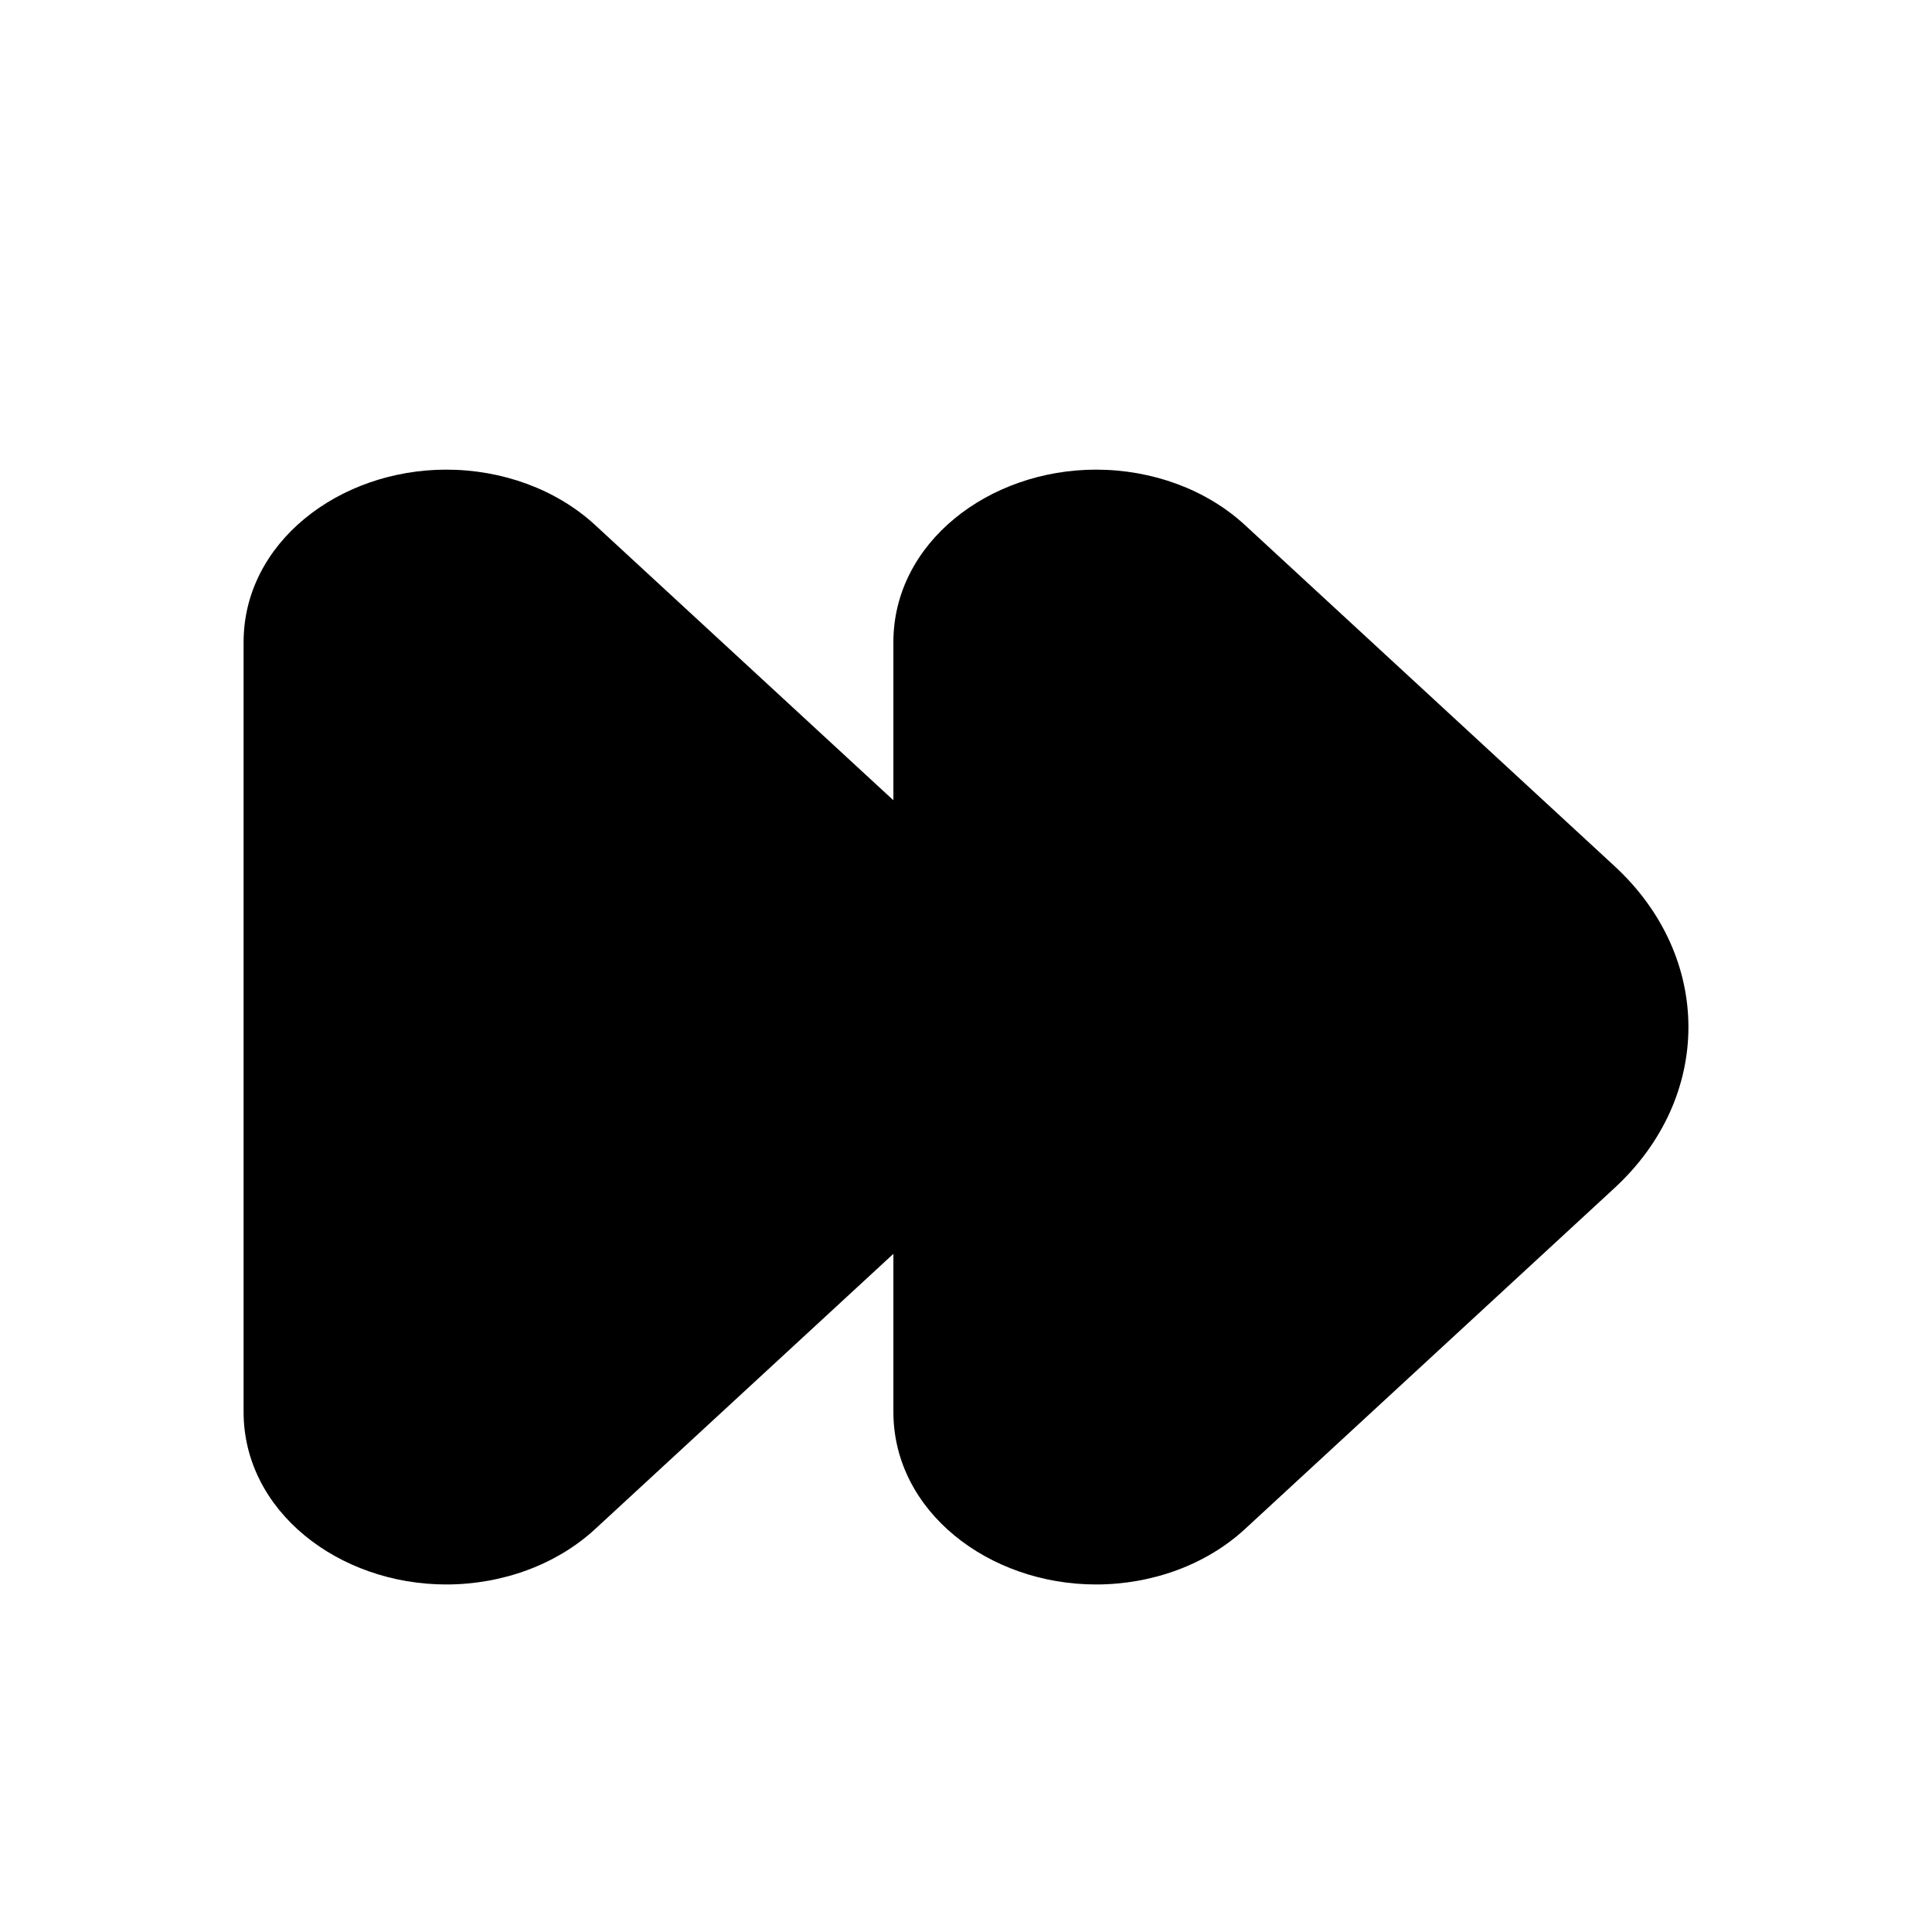 <?xml version="1.0" encoding="UTF-8"?>
<!-- Uploaded to: ICON Repo, www.iconrepo.com, Generator: ICON Repo Mixer Tools -->
<svg fill="#000000" width="800px" height="800px" version="1.1" viewBox="144 144 512 512" xmlns="http://www.w3.org/2000/svg">
 <path d="m434.46 268.46c14.828 0 29.203 5.215 39.48 14.699l97.914 90.355c26.129 24.109 26.129 61.223 0 85.332l-97.914 90.355c-10.277 9.484-24.652 14.699-39.48 14.699-28.438 0-53.703-19.363-53.703-45.742v-41.879l-79.02 72.922c-10.281 9.484-24.652 14.699-39.48 14.699-28.438 0-53.703-19.363-53.703-45.742v-203.96c0-26.375 25.266-45.738 53.703-45.738 14.828 0 29.199 5.215 39.48 14.699l79.02 72.922v-41.883c0-26.375 25.266-45.738 53.703-45.738z"/>
</svg>